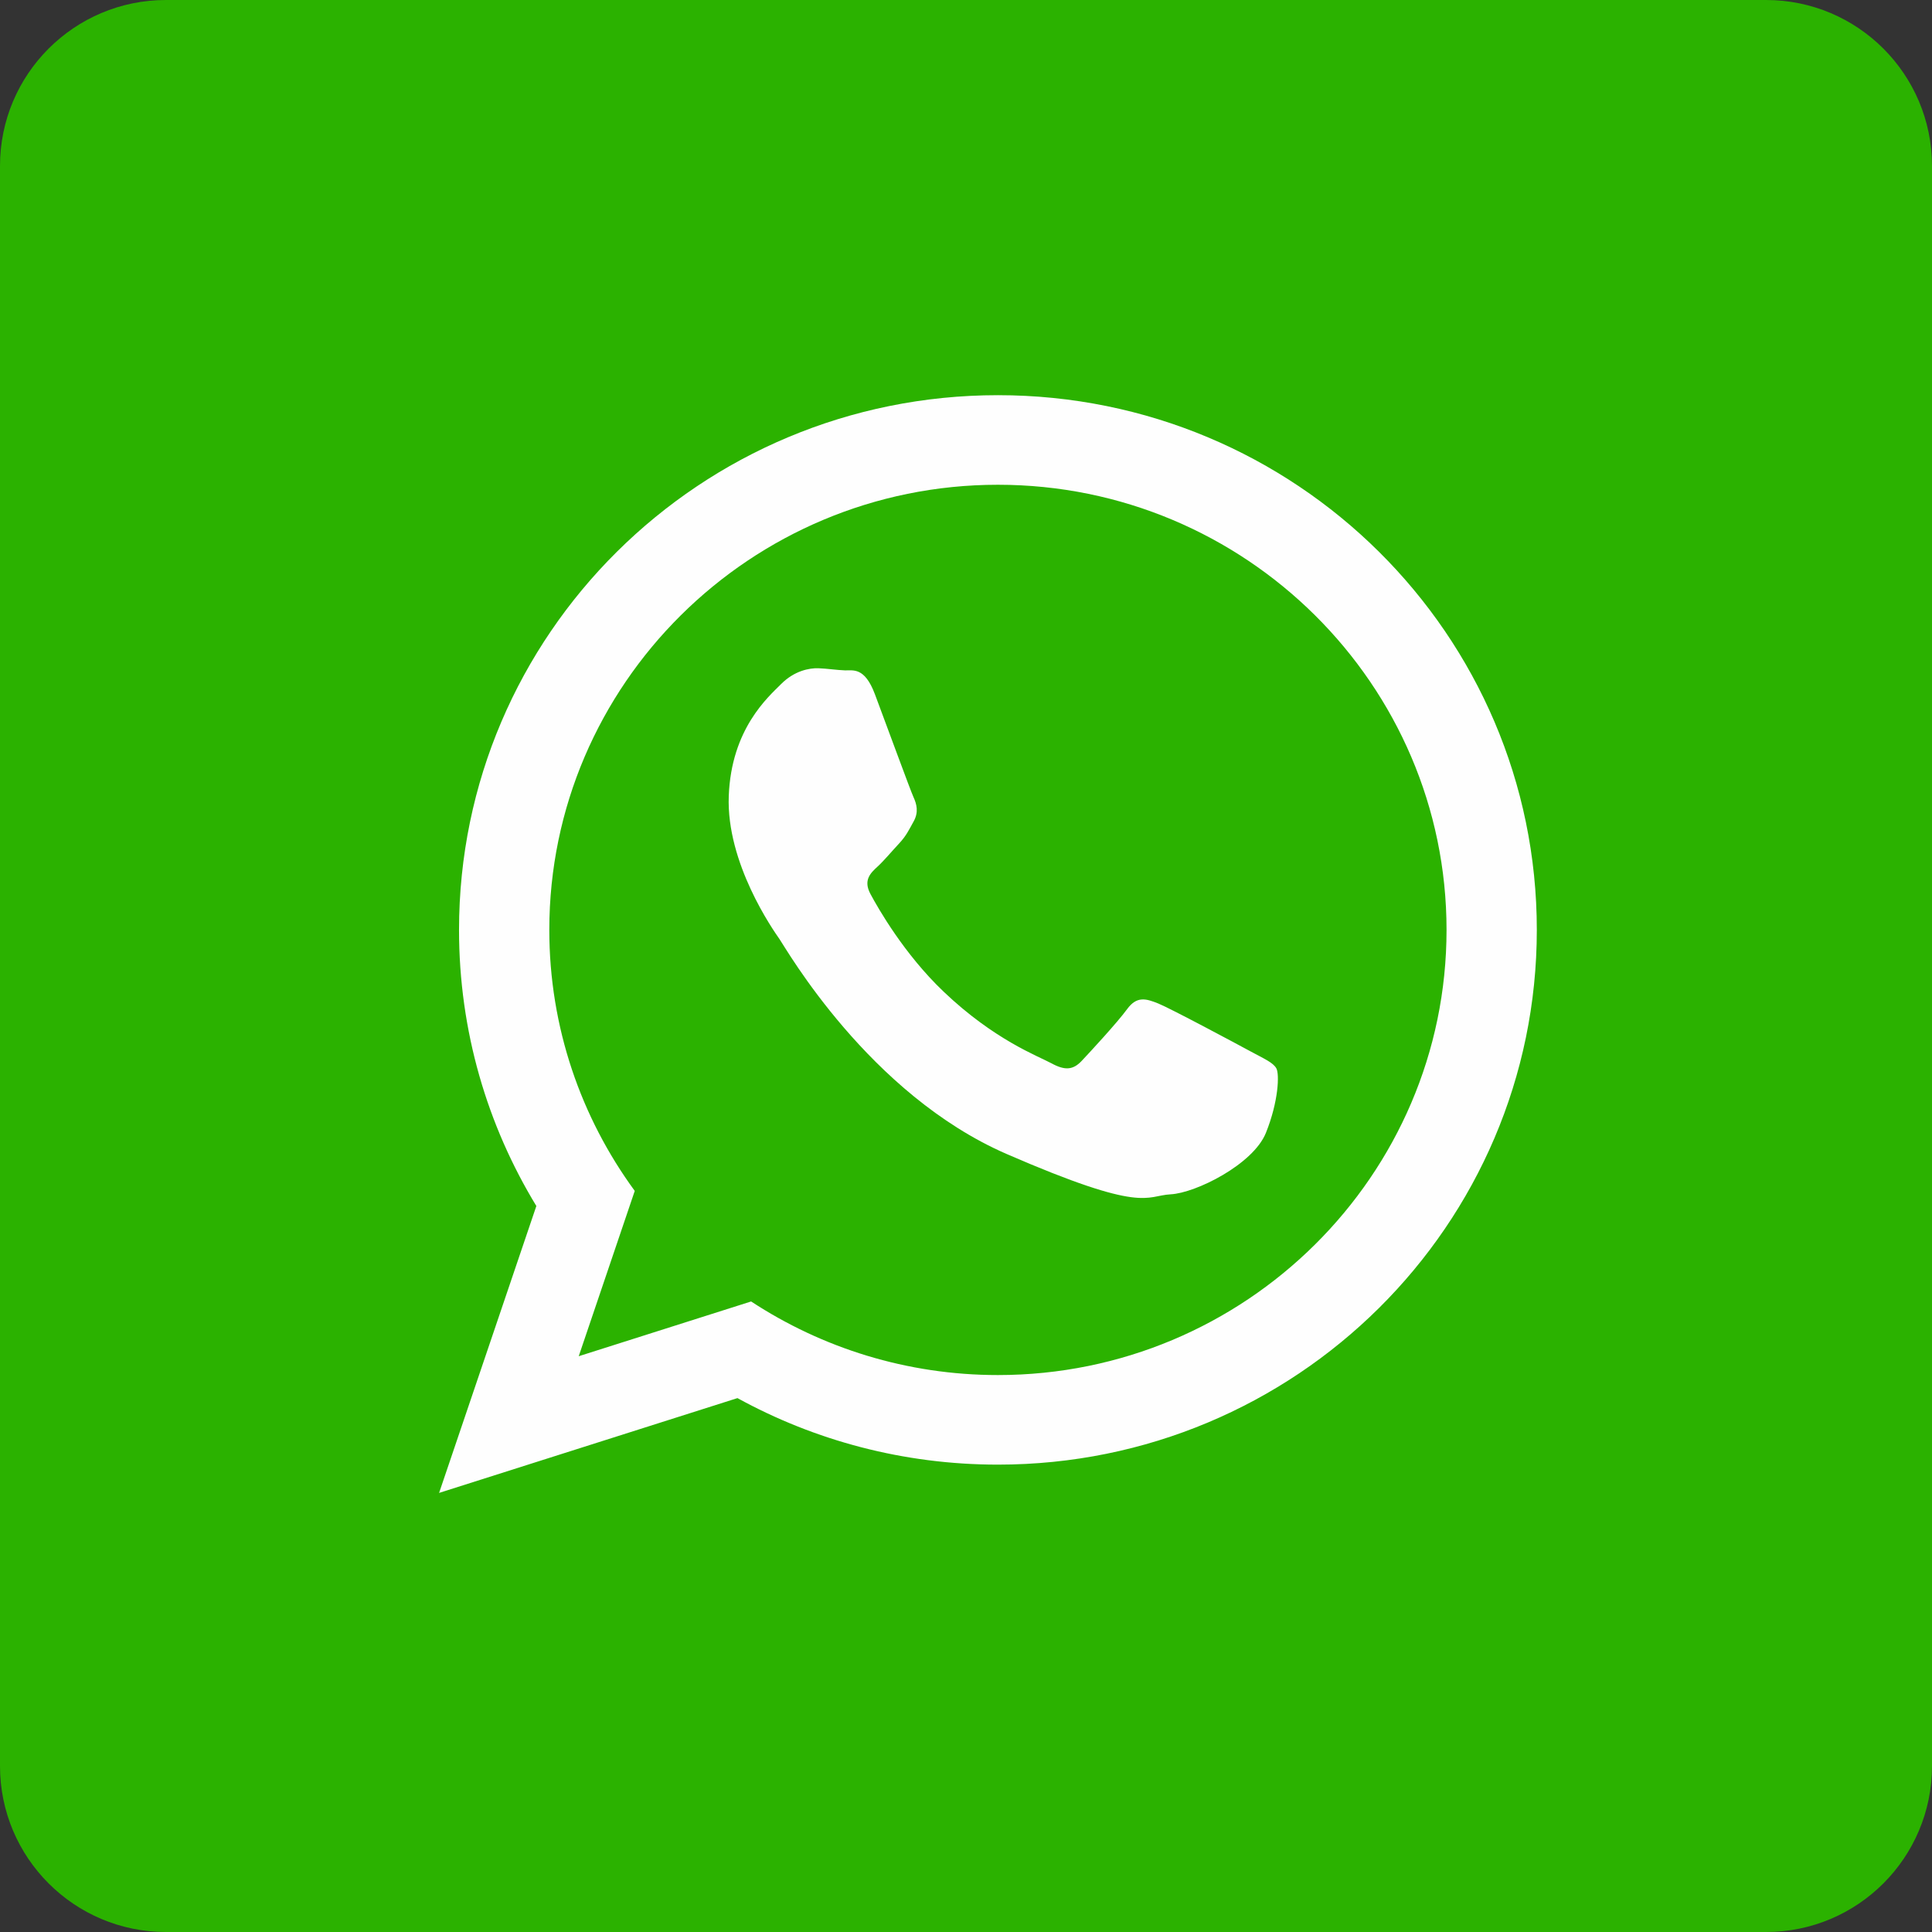 <svg width="44" height="44" viewBox="0 0 44 44" fill="none" xmlns="http://www.w3.org/2000/svg">
<rect x="0" y="0" width="44" height="44" fill="#333333" stroke="none"/>
<g clip-path="url(#clip0_4992_479)">
<path d="M40.22 0H3.78C1.692 0 0 1.692 0 3.78V40.22C0 42.308 1.692 44 3.78 44H40.22C42.308 44 44 42.308 44 40.22V3.78C44 1.692 42.308 0 40.22 0Z" fill="#2BB200"/>
<path fill-rule="evenodd" clip-rule="evenodd" d="M28.481 23.945C28.174 23.778 26.662 22.969 26.379 22.854C26.096 22.74 25.889 22.681 25.668 22.984C25.447 23.287 24.82 23.965 24.631 24.165C24.439 24.366 24.256 24.385 23.948 24.217C23.641 24.051 22.644 23.685 21.487 22.581C20.587 21.723 19.997 20.682 19.826 20.364C19.654 20.046 19.824 19.884 19.987 19.735C20.133 19.601 20.314 19.383 20.478 19.208C20.641 19.032 20.698 18.905 20.811 18.701C20.923 18.497 20.878 18.314 20.805 18.156C20.732 17.997 20.164 16.444 19.926 15.812C19.689 15.18 19.424 15.275 19.241 15.267C19.058 15.261 18.85 15.227 18.641 15.219C18.432 15.211 18.09 15.277 17.791 15.577C17.492 15.877 16.655 16.599 16.597 18.129C16.539 19.658 17.606 21.178 17.755 21.391C17.903 21.604 19.791 24.92 22.929 26.283C26.067 27.646 26.083 27.231 26.659 27.2C27.235 27.17 28.541 26.517 28.83 25.801C29.118 25.085 29.141 24.463 29.068 24.331C28.994 24.198 28.789 24.112 28.481 23.945L28.481 23.945ZM22.727 31.316C20.652 31.316 18.72 30.698 17.106 29.64L13.18 30.887L14.456 27.122C13.233 25.451 12.51 23.397 12.51 21.178C12.51 15.588 17.093 11.04 22.727 11.04C28.361 11.04 32.944 15.588 32.944 21.178C32.944 26.768 28.361 31.316 22.727 31.316L22.727 31.316ZM22.727 9C15.949 9 10.454 14.452 10.454 21.178C10.454 23.479 11.098 25.631 12.215 27.466L10 34L16.795 31.841C18.553 32.806 20.575 33.356 22.727 33.356C29.506 33.356 35 27.904 35 21.178C35 14.452 29.506 9 22.727 9Z" fill="#FEFEFE"/>
</g>
<defs>
<clipPath id="clip0_4992_479">
<rect width="44" height="44" fill="white"/>
</clipPath>
</defs>
</svg>
